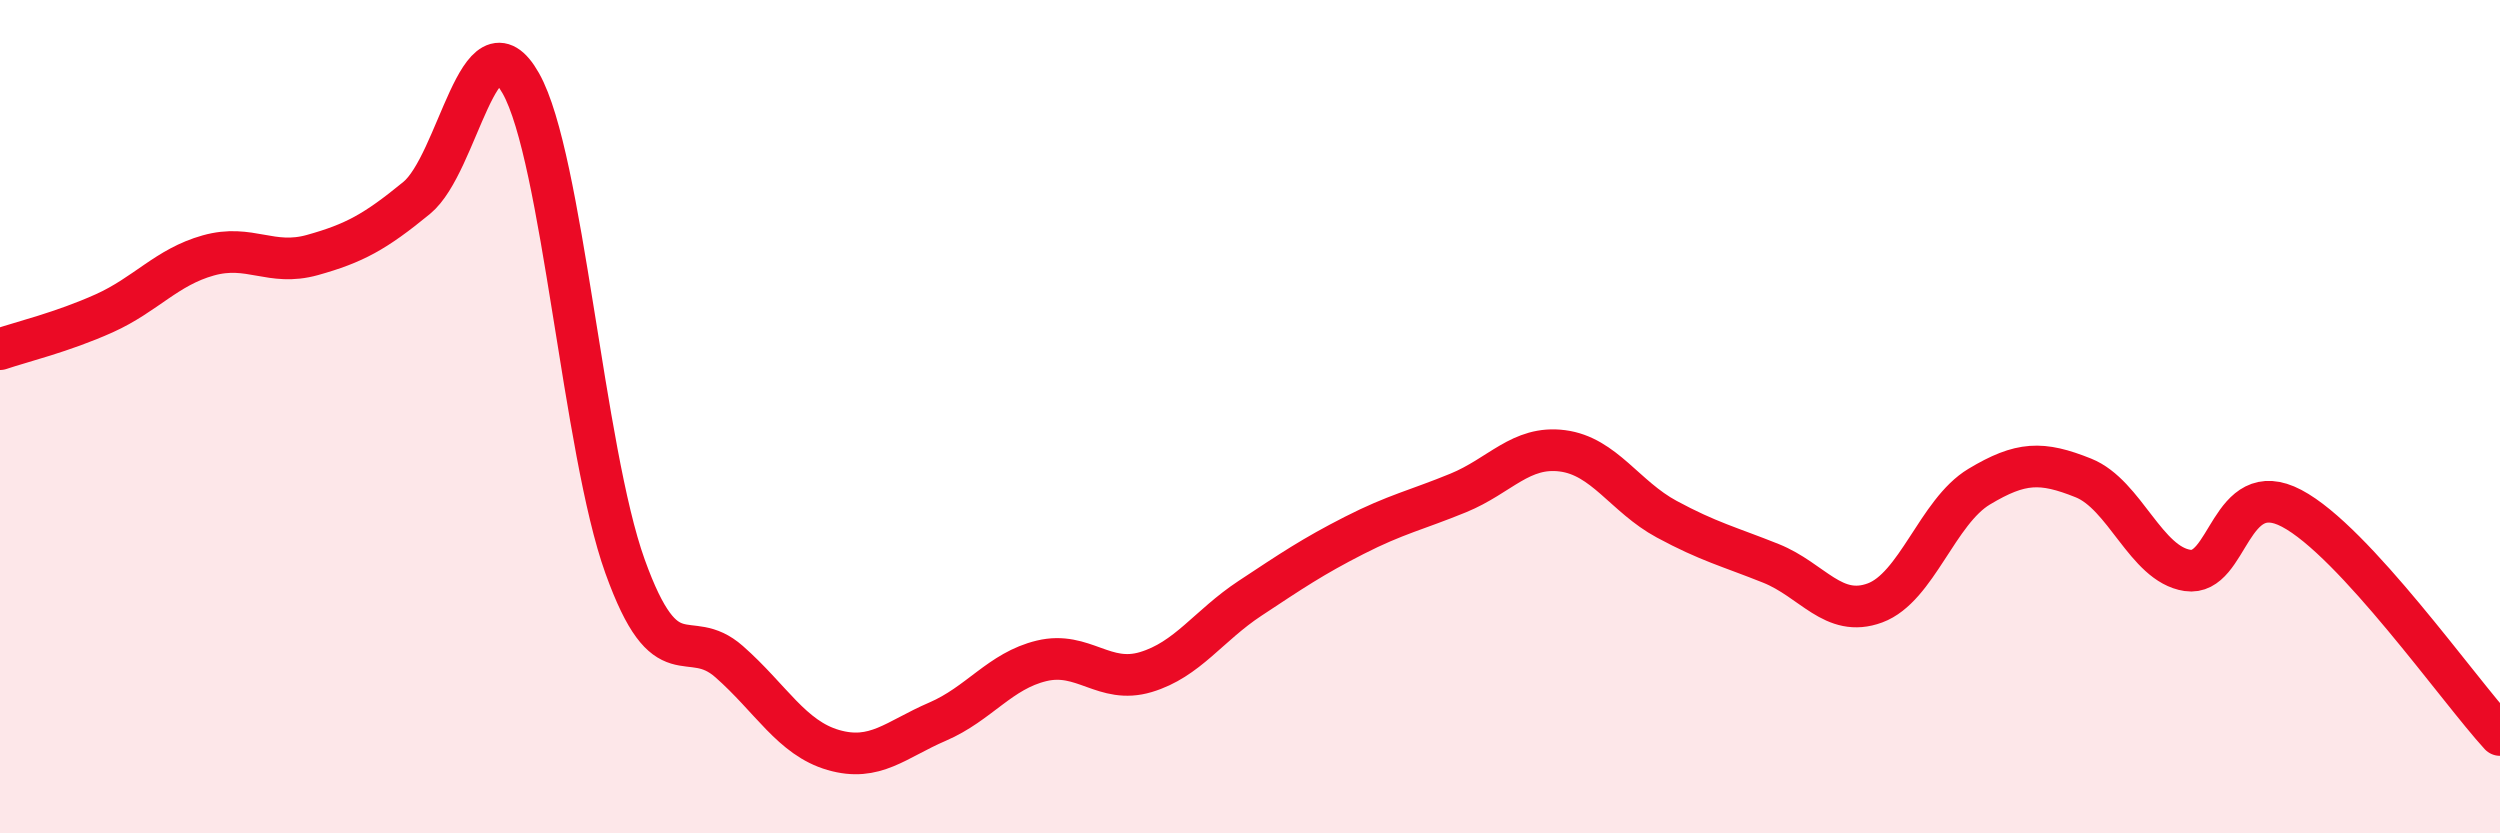 
    <svg width="60" height="20" viewBox="0 0 60 20" xmlns="http://www.w3.org/2000/svg">
      <path
        d="M 0,8.38 C 0.5,8.21 1.5,7.97 2.5,7.52 C 3.5,7.07 4,6.41 5,6.13 C 6,5.85 6.5,6.4 7.5,6.12 C 8.5,5.84 9,5.57 10,4.75 C 11,3.93 11.5,0.23 12.5,2 C 13.5,3.77 14,10.81 15,13.59 C 16,16.37 16.5,15 17.5,15.88 C 18.5,16.76 19,17.71 20,18 C 21,18.29 21.5,17.75 22.5,17.32 C 23.5,16.89 24,16.1 25,15.86 C 26,15.62 26.5,16.43 27.5,16.13 C 28.5,15.83 29,15.02 30,14.36 C 31,13.7 31.5,13.36 32.5,12.85 C 33.5,12.34 34,12.24 35,11.83 C 36,11.42 36.5,10.69 37.5,10.82 C 38.5,10.95 39,11.92 40,12.46 C 41,13 41.5,13.12 42.5,13.52 C 43.5,13.92 44,14.84 45,14.47 C 46,14.1 46.5,12.28 47.5,11.68 C 48.5,11.08 49,11.07 50,11.47 C 51,11.87 51.5,13.54 52.5,13.69 C 53.5,13.84 53.5,11.41 55,12.2 C 56.5,12.99 59,16.55 60,17.64L60 20L0 20Z"
        fill="#EB0A25"
        opacity="0.1"
        stroke-linecap="round"
        stroke-linejoin="round"
      />
      <path
        d="M 0,8.38 C 0.5,8.21 1.5,7.97 2.5,7.52 C 3.5,7.07 4,6.41 5,6.13 C 6,5.85 6.5,6.4 7.5,6.12 C 8.5,5.84 9,5.57 10,4.75 C 11,3.93 11.5,0.23 12.5,2 C 13.5,3.77 14,10.81 15,13.59 C 16,16.37 16.5,15 17.5,15.88 C 18.5,16.76 19,17.71 20,18 C 21,18.29 21.5,17.75 22.5,17.32 C 23.5,16.89 24,16.1 25,15.86 C 26,15.62 26.5,16.43 27.5,16.13 C 28.5,15.83 29,15.02 30,14.36 C 31,13.7 31.5,13.36 32.5,12.85 C 33.5,12.34 34,12.24 35,11.83 C 36,11.42 36.5,10.69 37.5,10.82 C 38.5,10.95 39,11.92 40,12.46 C 41,13 41.5,13.12 42.5,13.52 C 43.5,13.92 44,14.84 45,14.47 C 46,14.1 46.5,12.28 47.5,11.68 C 48.5,11.08 49,11.07 50,11.47 C 51,11.87 51.5,13.54 52.5,13.69 C 53.5,13.84 53.5,11.41 55,12.2 C 56.5,12.99 59,16.55 60,17.64"
        stroke="#EB0A25"
        stroke-width="1"
        fill="none"
        stroke-linecap="round"
        stroke-linejoin="round"
      />
    </svg>
  